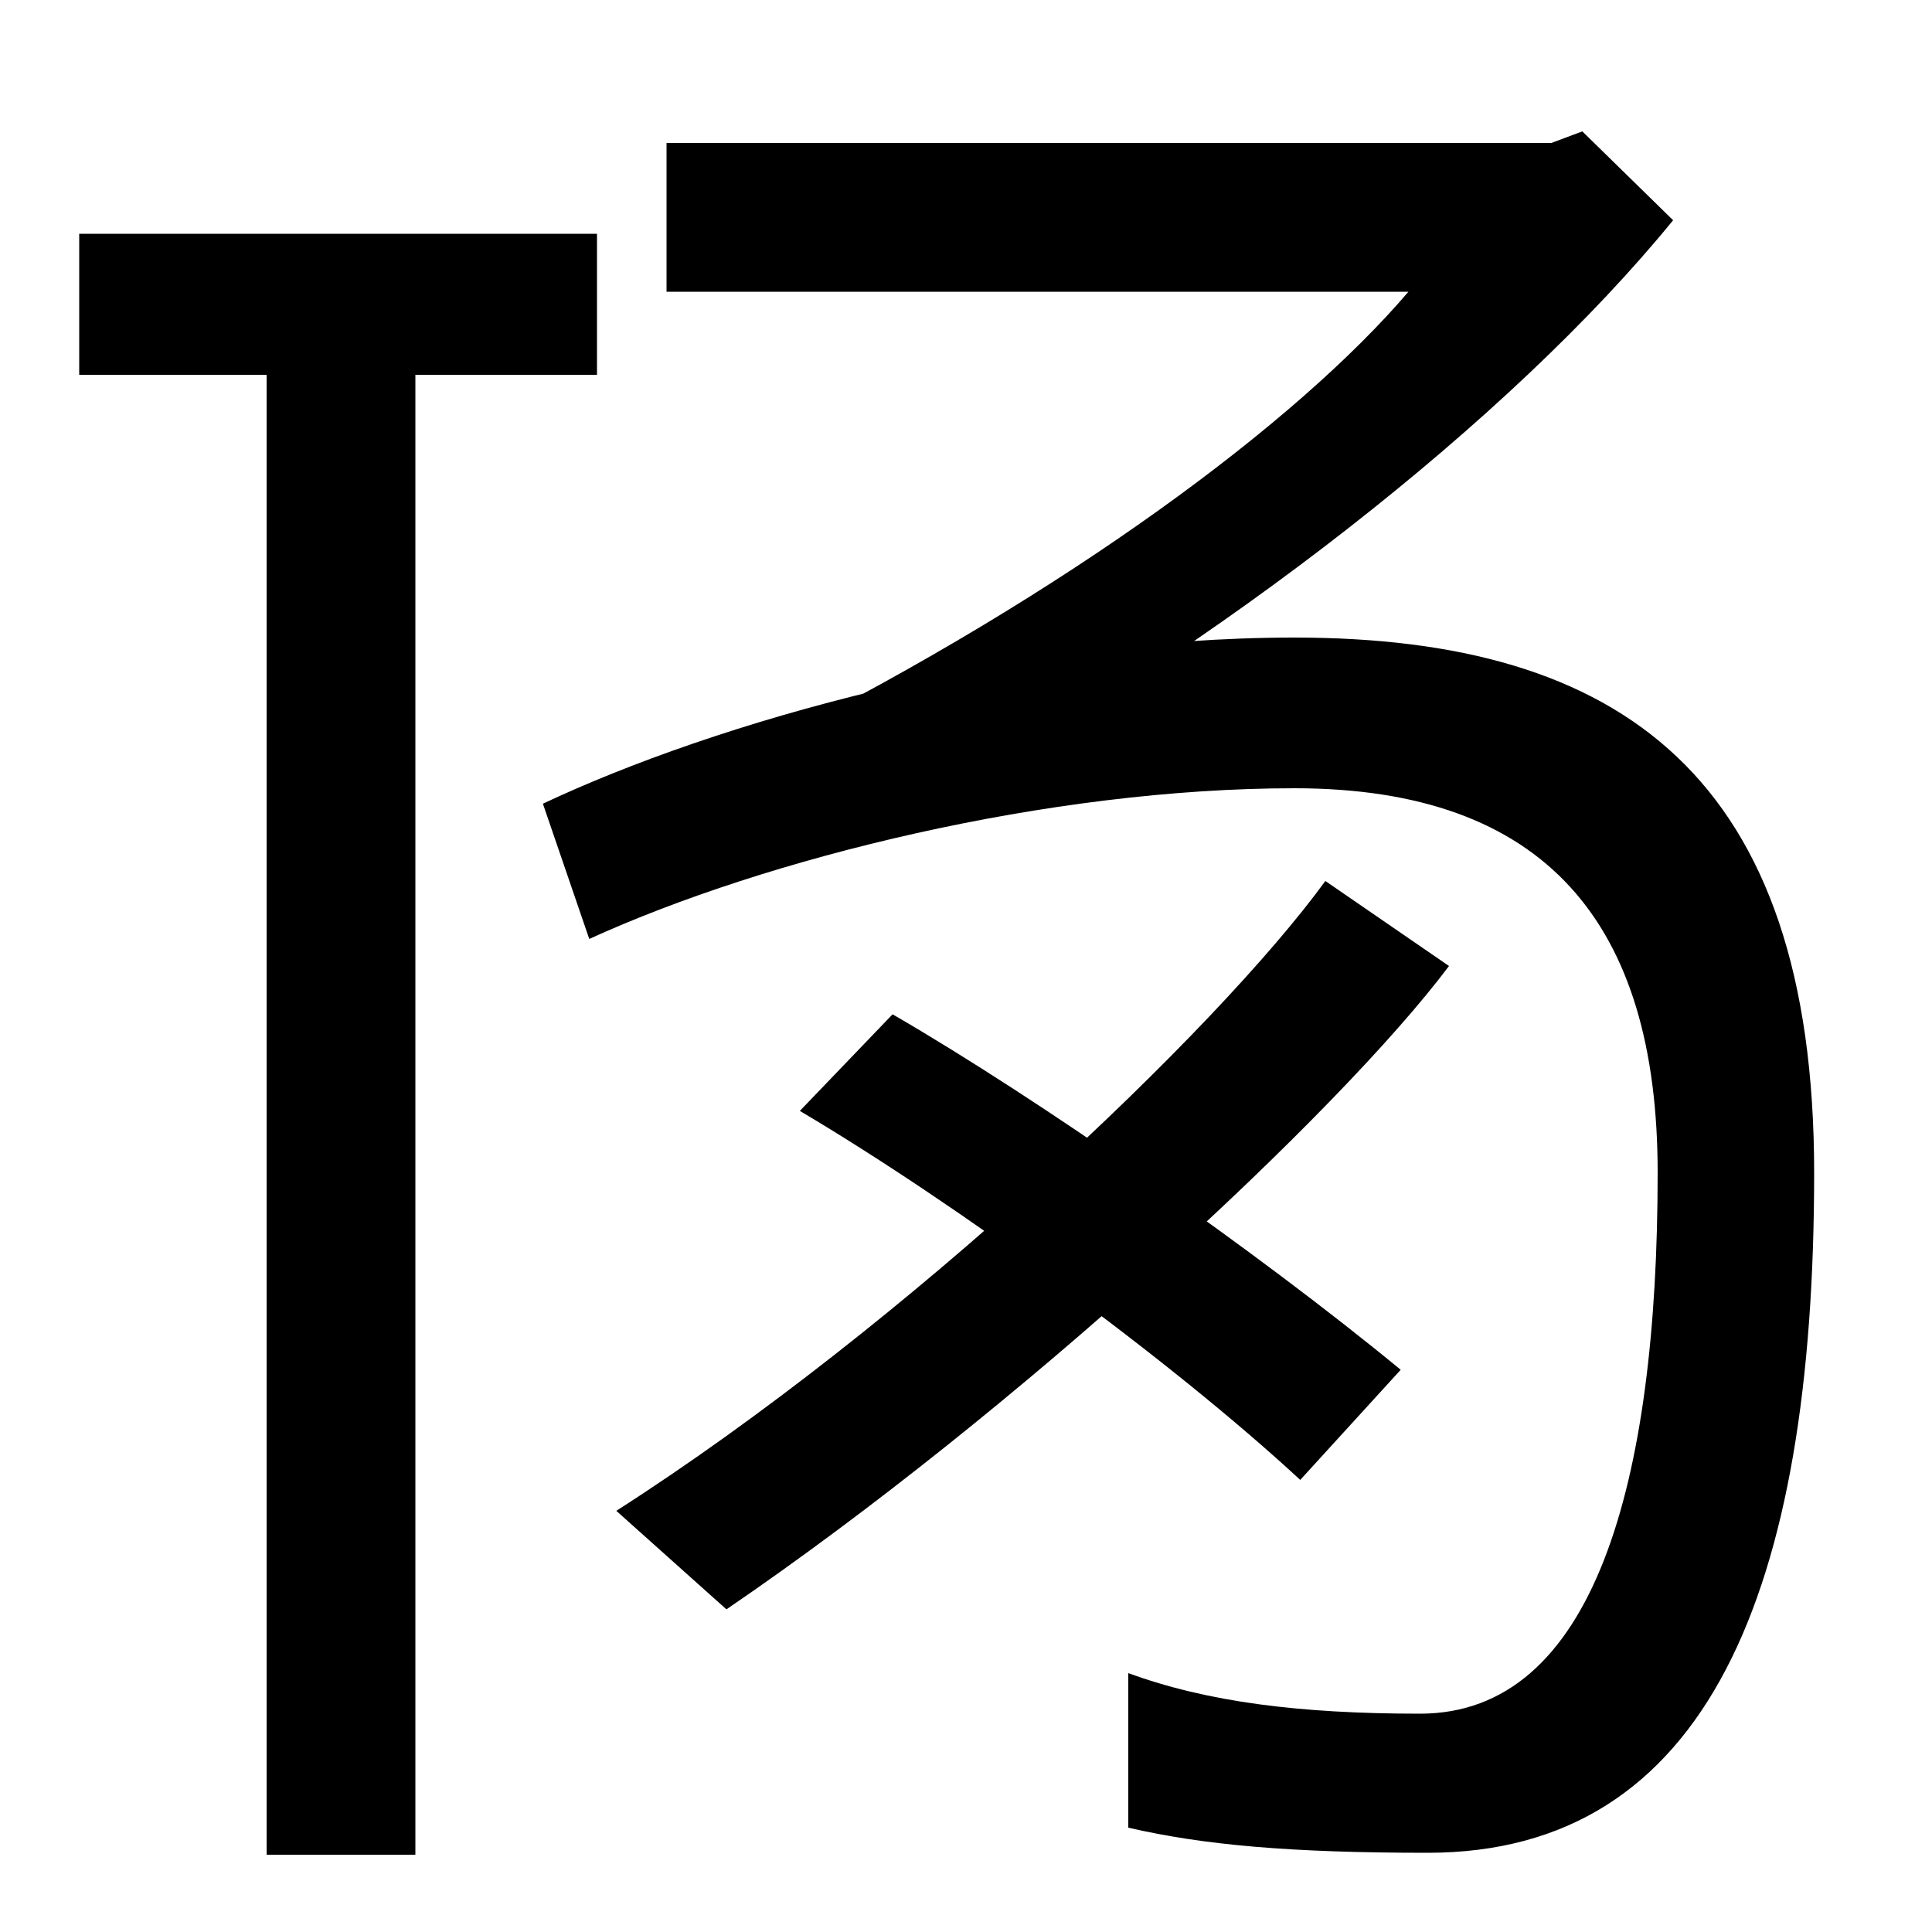 <svg xmlns="http://www.w3.org/2000/svg" width="1000" height="1000"><path d="M138 -80H215V686H309V759H41V686H138ZM401 497 477 462C631 545 782 663 866 766L819 812L803 806H345V729H729C671 661 552 573 401 497ZM739 -79C884 -79 939 57 939 273C939 478 839 550 670 550C524 550 370 506 281 464L305 394C397 436 543 472 670 472C800 472 858 402 858 273C858 112 825 -7 735 -7C673 -7 625 -1 584 14V-66C623 -75 668 -79 739 -79ZM319 98 376 47C527 150 693 304 750 380L686 424C630 347 469 194 319 98ZM673 114 725 171C651 232 538 311 462 355L414 305C495 257 606 176 673 114Z" transform="translate(0, 880) scale(1,-1)" /></svg>